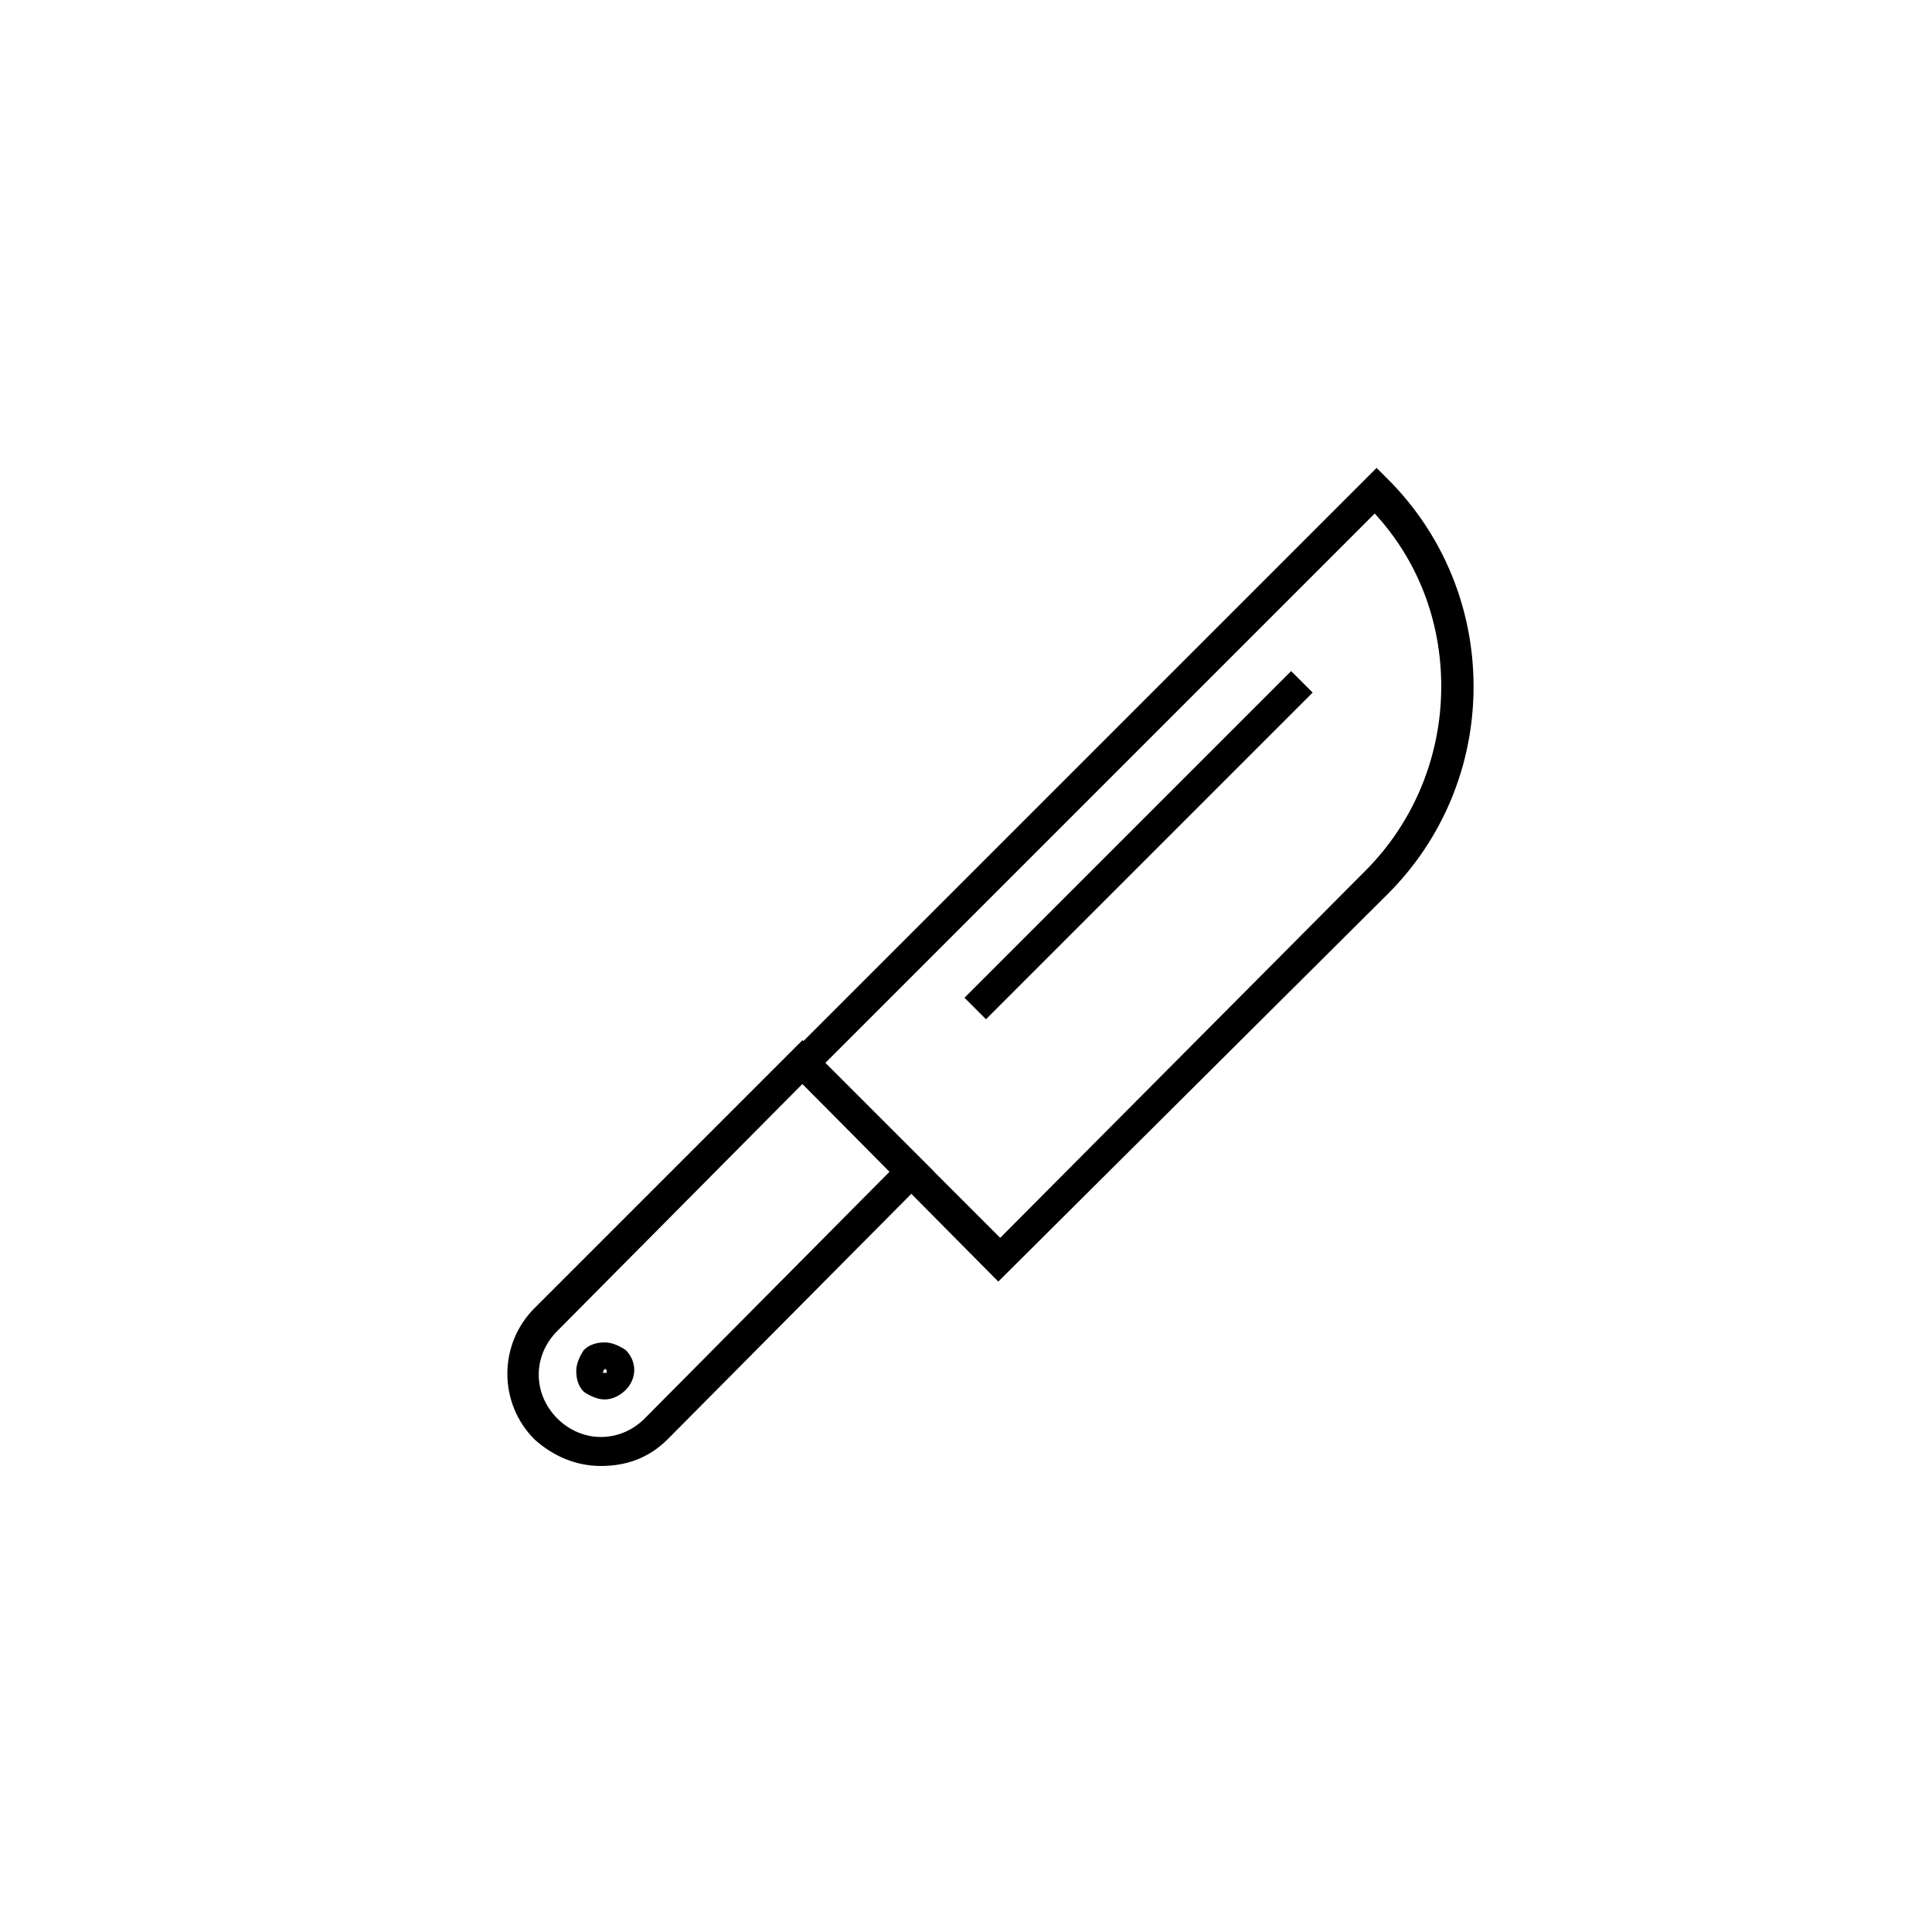 <?xml version="1.0" encoding="UTF-8"?>
<!-- Uploaded to: SVG Repo, www.svgrepo.com, Generator: SVG Repo Mixer Tools -->
<svg fill="#000000" width="800px" height="800px" version="1.1" viewBox="144 144 512 512" xmlns="http://www.w3.org/2000/svg">
 <g>
  <path d="m408.56 483.63-57.434-57.941 157.69-157.69 3.023 3.023c14.609 14.609 22.672 34.258 22.672 54.914s-8.062 40.305-22.672 54.914zm-45.848-57.941 46.352 46.352 96.73-97.234c13.098-13.098 20.152-30.73 20.152-48.871 0-17.129-6.047-33.25-17.633-45.848z"/>
  <path d="m303.27 532.5c-6.551 0-12.594-2.519-17.633-7.055-9.574-9.574-9.574-25.191 0-34.762l71.039-71.039 34.762 34.762-70.531 71.039c-5.039 5.039-11.086 7.055-17.637 7.055zm53.406-101.27-64.992 65.496c-6.551 6.551-6.551 16.625 0 23.176 6.551 6.551 16.625 6.551 23.176 0l64.992-65.496z"/>
  <path d="m304.27 514.87c-2.016 0-4.031-1.008-5.543-2.016-1.512-1.512-2.016-3.527-2.016-5.543s1.008-4.031 2.016-5.543c1.512-1.512 3.527-2.016 5.543-2.016 2.016 0 4.031 1.008 5.543 2.016 3.023 3.023 3.023 7.559 0 10.578-1.512 1.516-3.527 2.523-5.543 2.523zm0-8.062s-0.504 0 0 0c-0.504 0.504-0.504 1.008-0.504 1.008h1.008v-0.504s0-0.504-0.504-0.504z"/>
  <path d="m399.6 408.41 86.566-86.566 5.699 5.699-86.566 86.566z"/>
 </g>
</svg>